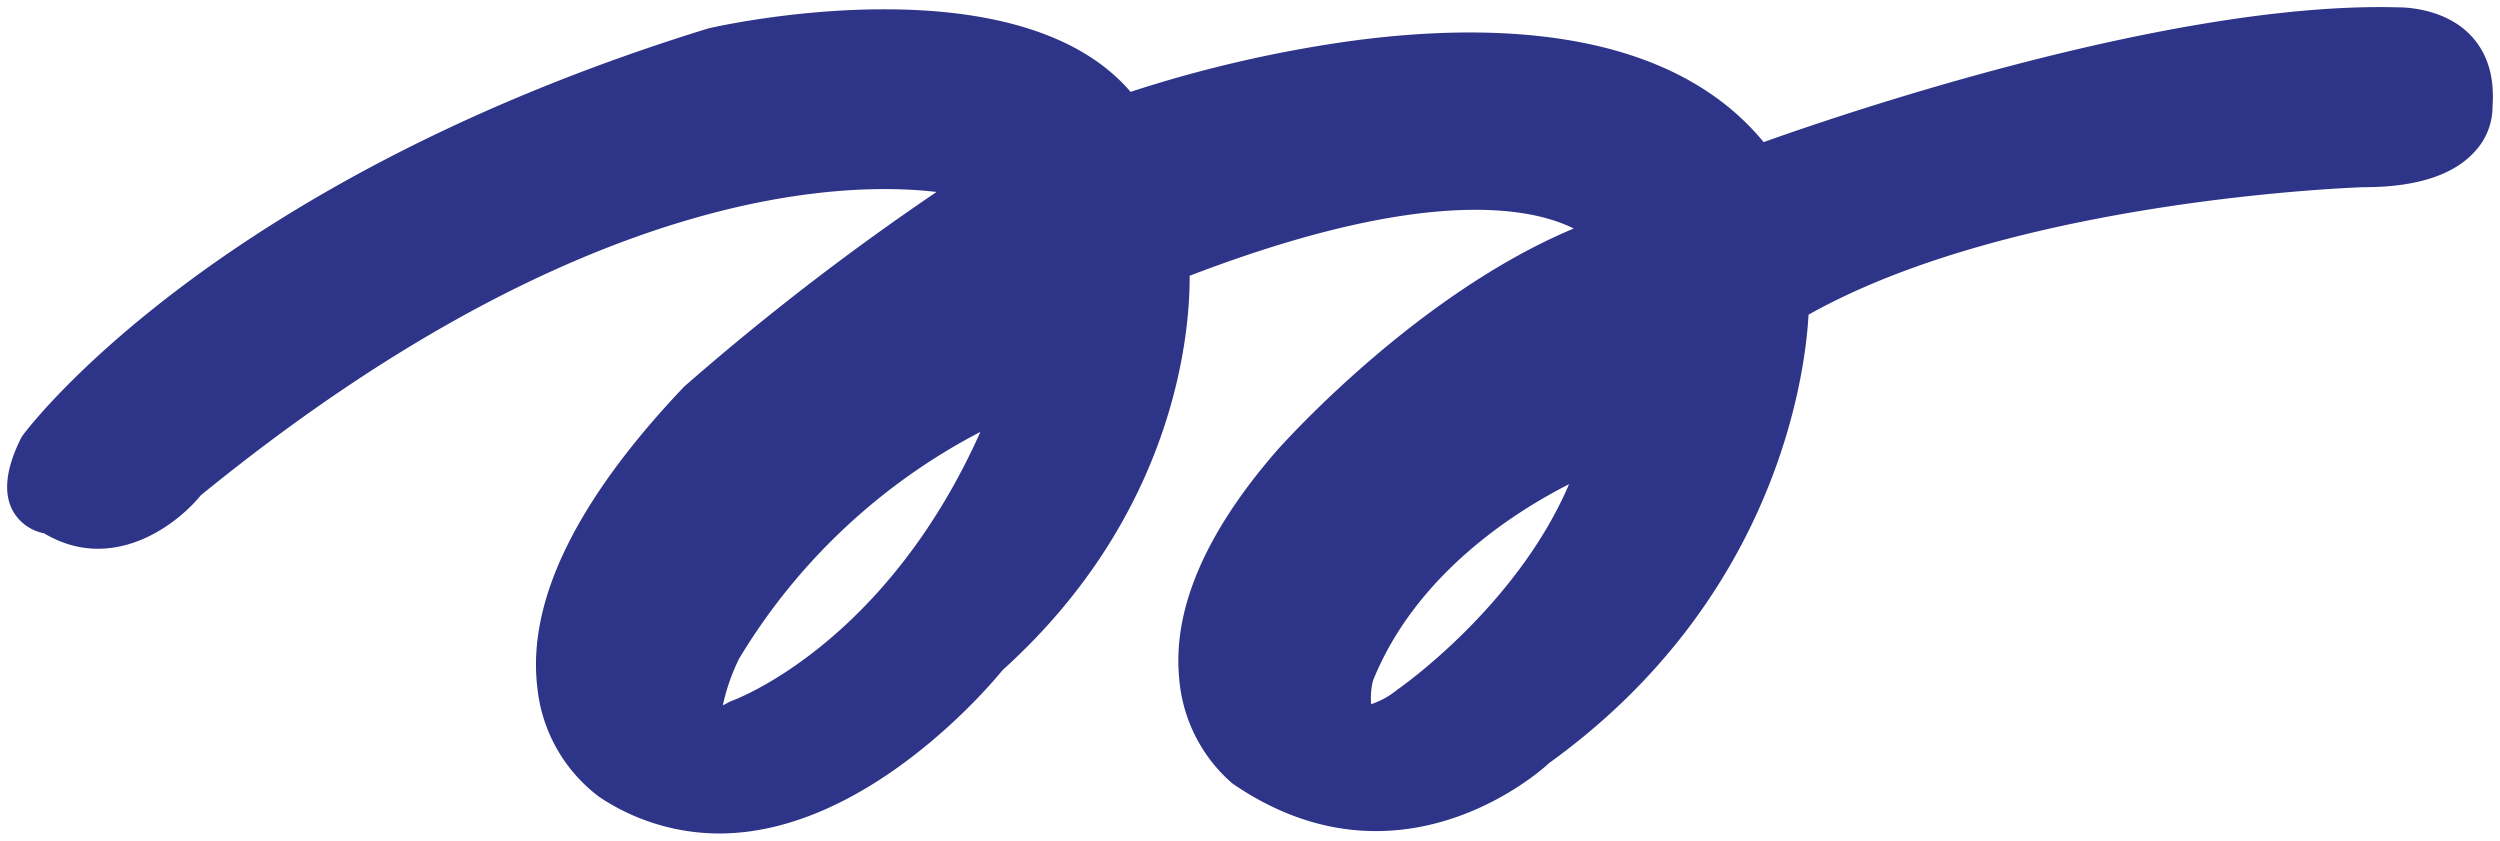 <svg xmlns="http://www.w3.org/2000/svg" width="352.007" height="118.361" viewBox="0 0 352.007 118.361">
  <path id="合体_8" data-name="合体 8" d="M83.452,111.266A22.012,22.012,0,0,1,74.646,95.74c-1.44-12.121,5.517-26.357,20.681-42.305a363.327,363.327,0,0,1,35.538-27.406c-13.576-1.594-50.549-.519-103.6,42.71C23.61,73.21,14.606,79.7,5.188,74.087A6.423,6.423,0,0,1,.862,71.039c-1.444-2.531-1.073-6.02,1.1-10.369l.229-.367C3.275,58.843,29.548,24.32,98.759,2.989c1.971-.455,43.465-9.671,59.425,8.943a181.082,181.082,0,0,1,29.93-7.006c20.281-2.909,45.7-2.333,59.206,14.085C257.026,15.537,304.462-.83,336.578.033c.8,0,6.53.026,10.264,3.912,2.36,2.456,3.4,5.8,3.109,9.958a9.269,9.269,0,0,1-2.493,6.427c-3,3.335-8.258,5.027-15.626,5.027-.427.012-49.067,1.571-78.193,17.952-.385,7.305-3.937,39.668-36.542,63.141.037,0-20.445,19.463-44.562,2.875a21.793,21.793,0,0,1-7.5-14.73c-.974-9.716,3.627-20.5,13.674-32.07.849-.96,19.617-22.042,41.863-31.348-5.69-2.864-20.579-6.2-54.074,6.654.056,7.153-1.568,33.174-26.334,55.516-1.782,2.189-19.286,23.009-39.922,23.012A30.545,30.545,0,0,1,83.452,111.266Zm19.58-19.474a28.669,28.669,0,0,0-2.262,6.524c.222-.108.487-.246.8-.427l.437-.2c.226-.078,21.585-7.764,35.028-37.877A85.84,85.84,0,0,0,103.032,91.792Zm89.3,2.99a9.878,9.878,0,0,0-.275,3.37,11.49,11.49,0,0,0,3.653-2.019l.059-.045c.182-.126,16.767-11.617,24.151-28.91C212.352,71.013,198.389,79.808,192.336,94.782Z" transform="translate(1.007 1)" fill="#2E3488" stroke="rgba(255,255,255,0)" stroke-miterlimit="10" stroke-width="2"/>
</svg>
